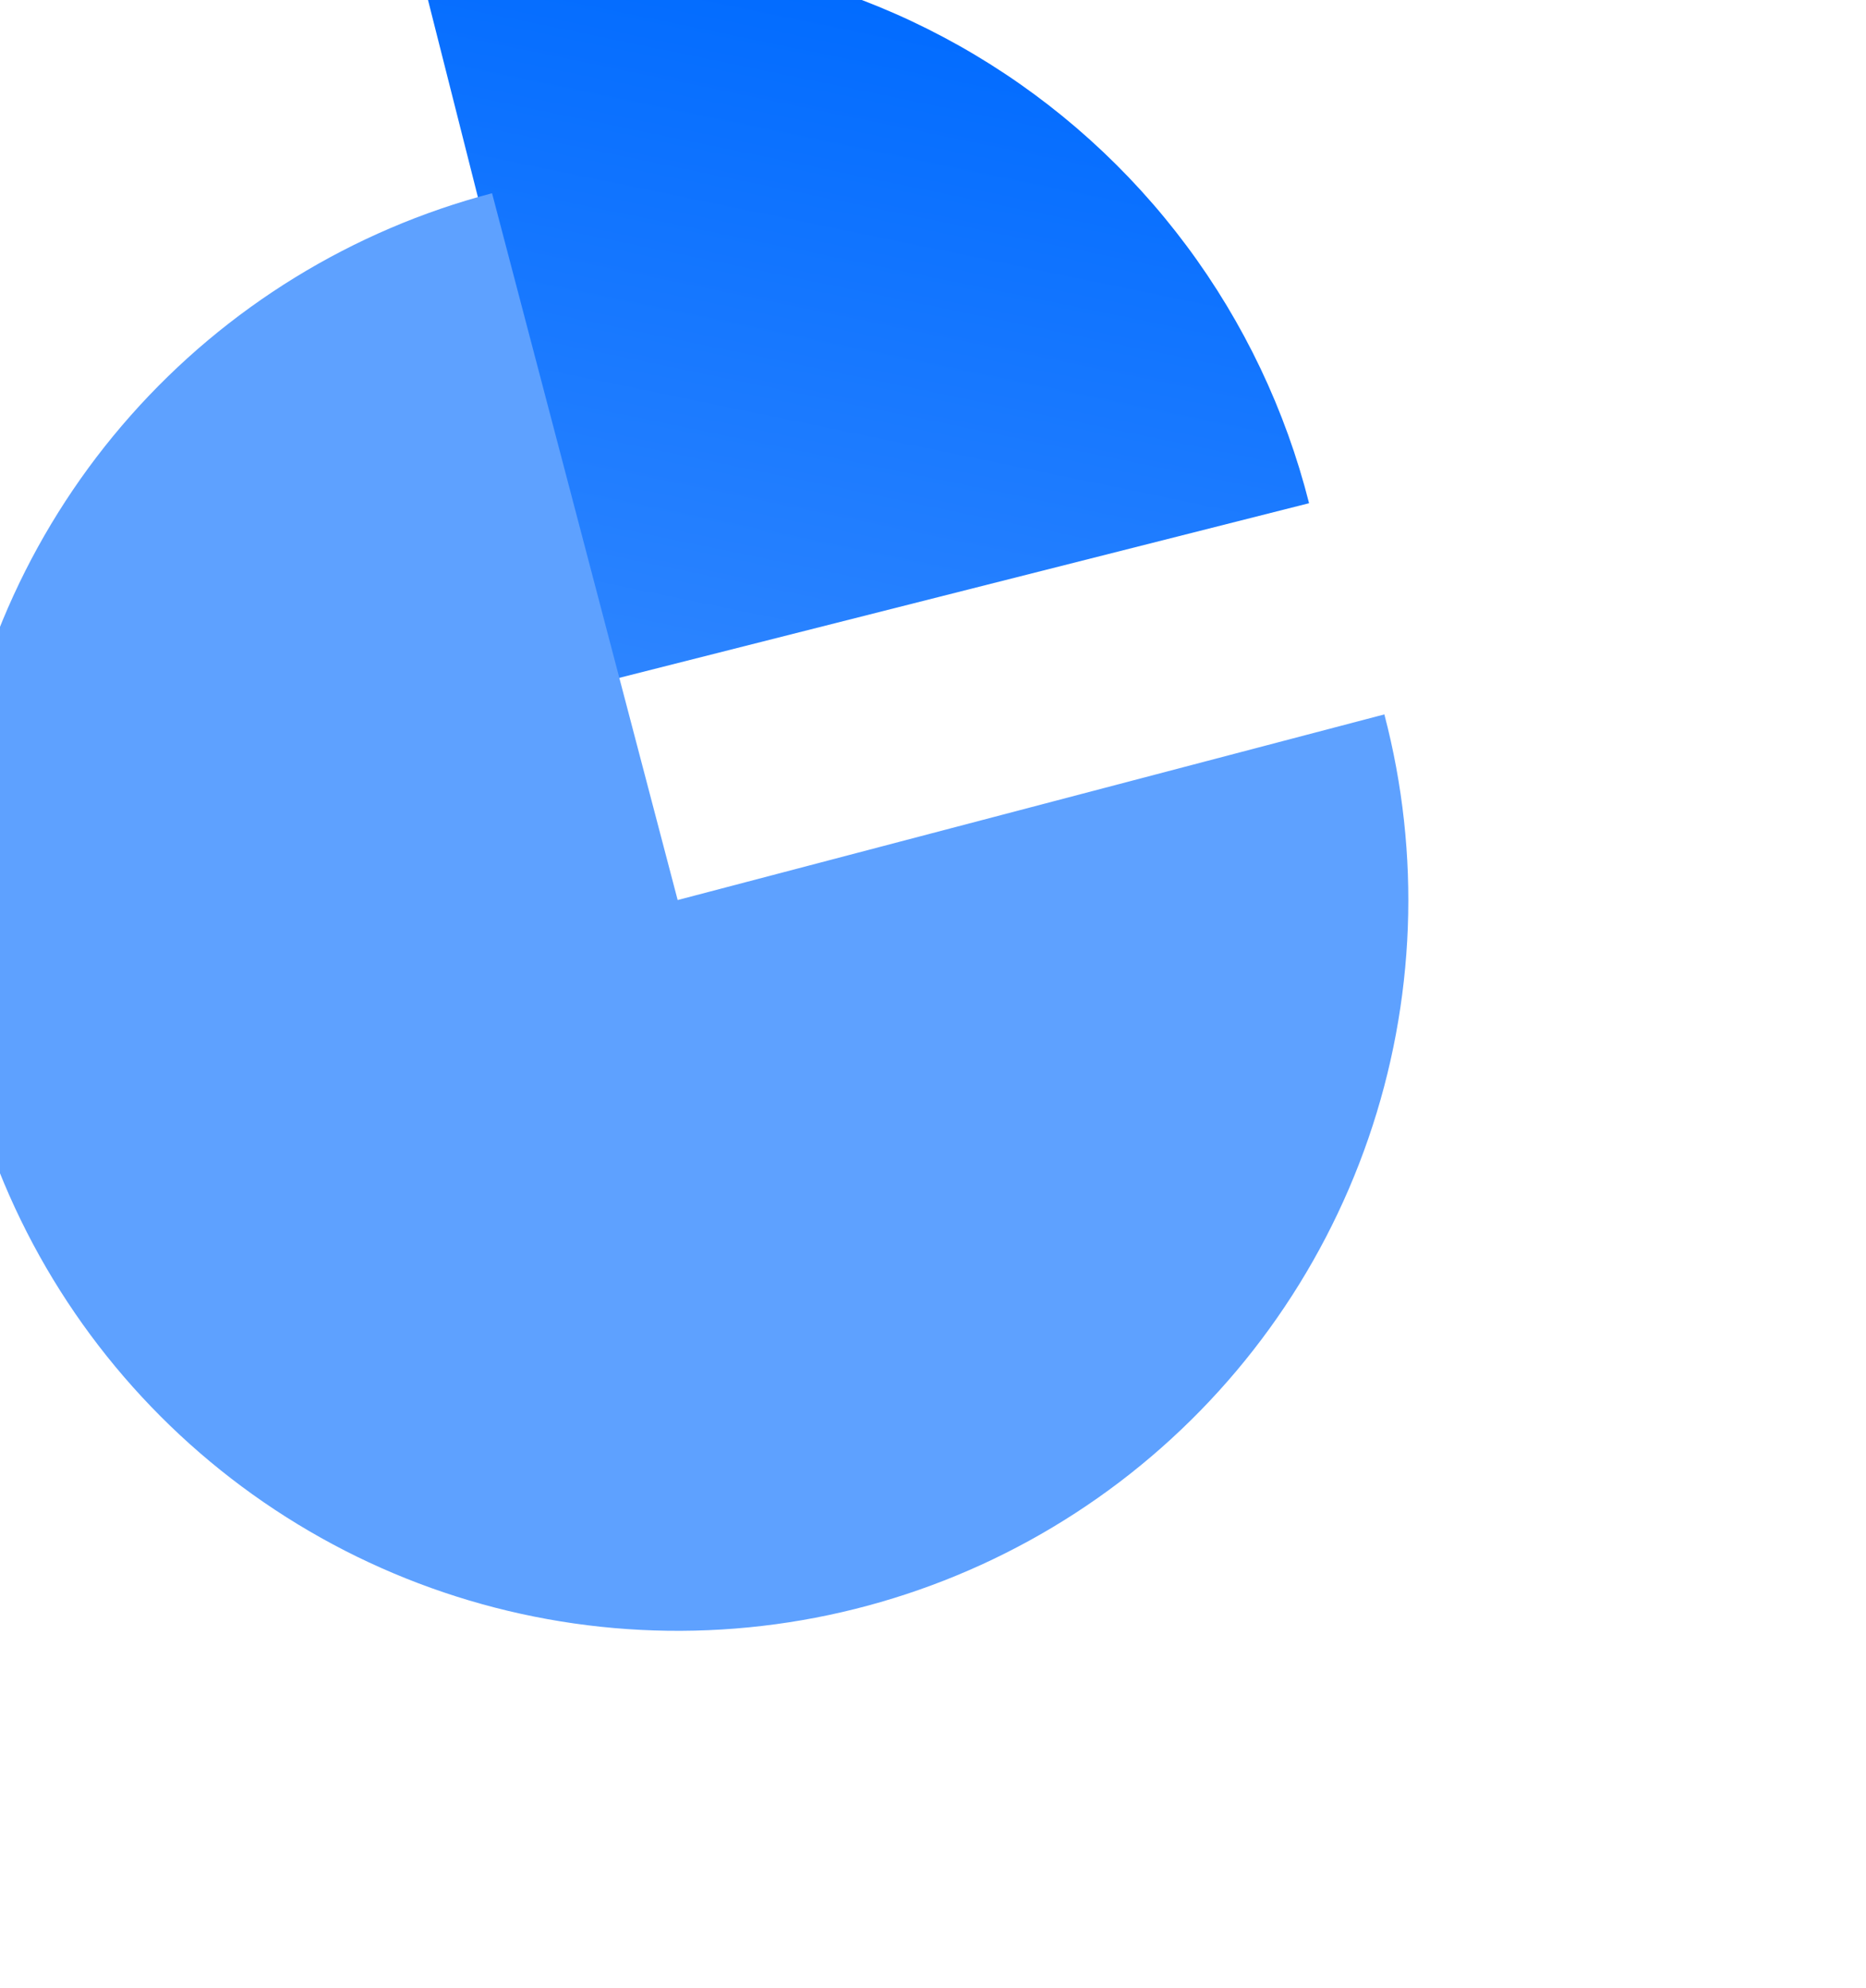 <?xml version="1.0" encoding="UTF-8"?> <svg xmlns="http://www.w3.org/2000/svg" width="291" height="310" viewBox="0 0 291 310" fill="none"><g filter="url(#filter0_ddddd_2615_282)"><path d="M266.041 132.618C262.369 118.112 255.876 104.471 246.932 92.475C237.989 80.478 226.77 70.36 213.916 62.7C201.062 55.039 186.825 49.985 172.018 47.826C157.211 45.667 142.124 46.446 127.618 50.118L155.58 160.579L266.041 132.618Z" fill="url(#paint0_linear_2615_282)"></path></g><g filter="url(#filter1_ddddd_2615_282)"><path d="M118.856 63.656C97.059 69.381 77.449 81.441 62.506 98.311C47.563 115.181 37.959 136.103 34.907 158.432C31.854 180.76 35.492 203.493 45.359 223.754C55.227 244.015 70.881 260.895 90.342 272.26C109.803 283.625 132.197 288.963 154.692 287.6C177.187 286.238 198.773 278.235 216.719 264.605C234.666 250.974 248.168 232.328 255.518 211.024C262.868 189.719 263.735 166.714 258.01 144.917L147.802 173.863L118.856 63.656Z" fill="#5EA1FF"></path></g><defs><filter id="filter0_ddddd_2615_282" x="77.76" y="0.214" width="192.579" height="164.663" filterUnits="userSpaceOnUse" color-interpolation-filters="sRGB"><feFlood flood-opacity="0" result="BackgroundImageFix"></feFlood><feColorMatrix in="SourceAlpha" type="matrix" values="0 0 0 0 0 0 0 0 0 0 0 0 0 0 0 0 0 0 127 0" result="hardAlpha"></feColorMatrix><feOffset></feOffset><feColorMatrix type="matrix" values="0 0 0 0 0 0 0 0 0 0.431 0 0 0 0 1 0 0 0 0.05 0"></feColorMatrix><feBlend mode="normal" in2="BackgroundImageFix" result="effect1_dropShadow_2615_282"></feBlend><feColorMatrix in="SourceAlpha" type="matrix" values="0 0 0 0 0 0 0 0 0 0 0 0 0 0 0 0 0 0 127 0" result="hardAlpha"></feColorMatrix><feOffset dx="-1.719" dy="-1.719"></feOffset><feGaussianBlur stdDeviation="3.009"></feGaussianBlur><feColorMatrix type="matrix" values="0 0 0 0 0 0 0 0 0 0.431 0 0 0 0 1 0 0 0 0.05 0"></feColorMatrix><feBlend mode="normal" in2="effect1_dropShadow_2615_282" result="effect2_dropShadow_2615_282"></feBlend><feColorMatrix in="SourceAlpha" type="matrix" values="0 0 0 0 0 0 0 0 0 0 0 0 0 0 0 0 0 0 127 0" result="hardAlpha"></feColorMatrix><feOffset dx="-8.596" dy="-6.877"></feOffset><feGaussianBlur stdDeviation="5.588"></feGaussianBlur><feColorMatrix type="matrix" values="0 0 0 0 0 0 0 0 0 0.431 0 0 0 0 1 0 0 0 0.04 0"></feColorMatrix><feBlend mode="normal" in2="effect2_dropShadow_2615_282" result="effect3_dropShadow_2615_282"></feBlend><feColorMatrix in="SourceAlpha" type="matrix" values="0 0 0 0 0 0 0 0 0 0 0 0 0 0 0 0 0 0 127 0" result="hardAlpha"></feColorMatrix><feOffset dx="-18.912" dy="-16.333"></feOffset><feGaussianBlur stdDeviation="7.307"></feGaussianBlur><feColorMatrix type="matrix" values="0 0 0 0 0 0 0 0 0 0.431 0 0 0 0 1 0 0 0 0.03 0"></feColorMatrix><feBlend mode="normal" in2="effect3_dropShadow_2615_282" result="effect4_dropShadow_2615_282"></feBlend><feColorMatrix in="SourceAlpha" type="matrix" values="0 0 0 0 0 0 0 0 0 0 0 0 0 0 0 0 0 0 127 0" result="hardAlpha"></feColorMatrix><feOffset dx="-32.666" dy="-29.227"></feOffset><feGaussianBlur stdDeviation="8.596"></feGaussianBlur><feColorMatrix type="matrix" values="0 0 0 0 0 0 0 0 0 0.431 0 0 0 0 1 0 0 0 0.01 0"></feColorMatrix><feBlend mode="normal" in2="effect4_dropShadow_2615_282" result="effect5_dropShadow_2615_282"></feBlend><feBlend mode="normal" in="SourceGraphic" in2="effect5_dropShadow_2615_282" result="shape"></feBlend></filter><filter id="filter1_ddddd_2615_282" x="0.331" y="34.429" width="263.995" height="256.818" filterUnits="userSpaceOnUse" color-interpolation-filters="sRGB"><feFlood flood-opacity="0" result="BackgroundImageFix"></feFlood><feColorMatrix in="SourceAlpha" type="matrix" values="0 0 0 0 0 0 0 0 0 0 0 0 0 0 0 0 0 0 127 0" result="hardAlpha"></feColorMatrix><feOffset></feOffset><feColorMatrix type="matrix" values="0 0 0 0 0 0 0 0 0 0.431 0 0 0 0 1 0 0 0 0.1 0"></feColorMatrix><feBlend mode="normal" in2="BackgroundImageFix" result="effect1_dropShadow_2615_282"></feBlend><feColorMatrix in="SourceAlpha" type="matrix" values="0 0 0 0 0 0 0 0 0 0 0 0 0 0 0 0 0 0 127 0" result="hardAlpha"></feColorMatrix><feOffset dx="-1.719" dy="-0.86"></feOffset><feGaussianBlur stdDeviation="2.149"></feGaussianBlur><feColorMatrix type="matrix" values="0 0 0 0 0 0 0 0 0 0.431 0 0 0 0 1 0 0 0 0.1 0"></feColorMatrix><feBlend mode="normal" in2="effect1_dropShadow_2615_282" result="effect2_dropShadow_2615_282"></feBlend><feColorMatrix in="SourceAlpha" type="matrix" values="0 0 0 0 0 0 0 0 0 0 0 0 0 0 0 0 0 0 127 0" result="hardAlpha"></feColorMatrix><feOffset dx="-5.158" dy="-4.298"></feOffset><feGaussianBlur stdDeviation="3.438"></feGaussianBlur><feColorMatrix type="matrix" values="0 0 0 0 0 0 0 0 0 0.431 0 0 0 0 1 0 0 0 0.09 0"></feColorMatrix><feBlend mode="normal" in2="effect2_dropShadow_2615_282" result="effect3_dropShadow_2615_282"></feBlend><feColorMatrix in="SourceAlpha" type="matrix" values="0 0 0 0 0 0 0 0 0 0 0 0 0 0 0 0 0 0 127 0" result="hardAlpha"></feColorMatrix><feOffset dx="-12.894" dy="-10.316"></feOffset><feGaussianBlur stdDeviation="4.728"></feGaussianBlur><feColorMatrix type="matrix" values="0 0 0 0 0 0 0 0 0 0.431 0 0 0 0 1 0 0 0 0.05 0"></feColorMatrix><feBlend mode="normal" in2="effect3_dropShadow_2615_282" result="effect4_dropShadow_2615_282"></feBlend><feColorMatrix in="SourceAlpha" type="matrix" values="0 0 0 0 0 0 0 0 0 0 0 0 0 0 0 0 0 0 127 0" result="hardAlpha"></feColorMatrix><feOffset dx="-22.35" dy="-18.052"></feOffset><feGaussianBlur stdDeviation="5.588"></feGaussianBlur><feColorMatrix type="matrix" values="0 0 0 0 0 0 0 0 0 0.431 0 0 0 0 1 0 0 0 0.01 0"></feColorMatrix><feBlend mode="normal" in2="effect4_dropShadow_2615_282" result="effect5_dropShadow_2615_282"></feBlend><feBlend mode="normal" in="SourceGraphic" in2="effect5_dropShadow_2615_282" result="shape"></feBlend></filter><linearGradient id="paint0_linear_2615_282" x1="178.554" y1="48.974" x2="132.605" y2="272.185" gradientUnits="userSpaceOnUse"><stop stop-color="#016BFF"></stop><stop offset="1" stop-color="#5A9FFF"></stop></linearGradient></defs></svg> 